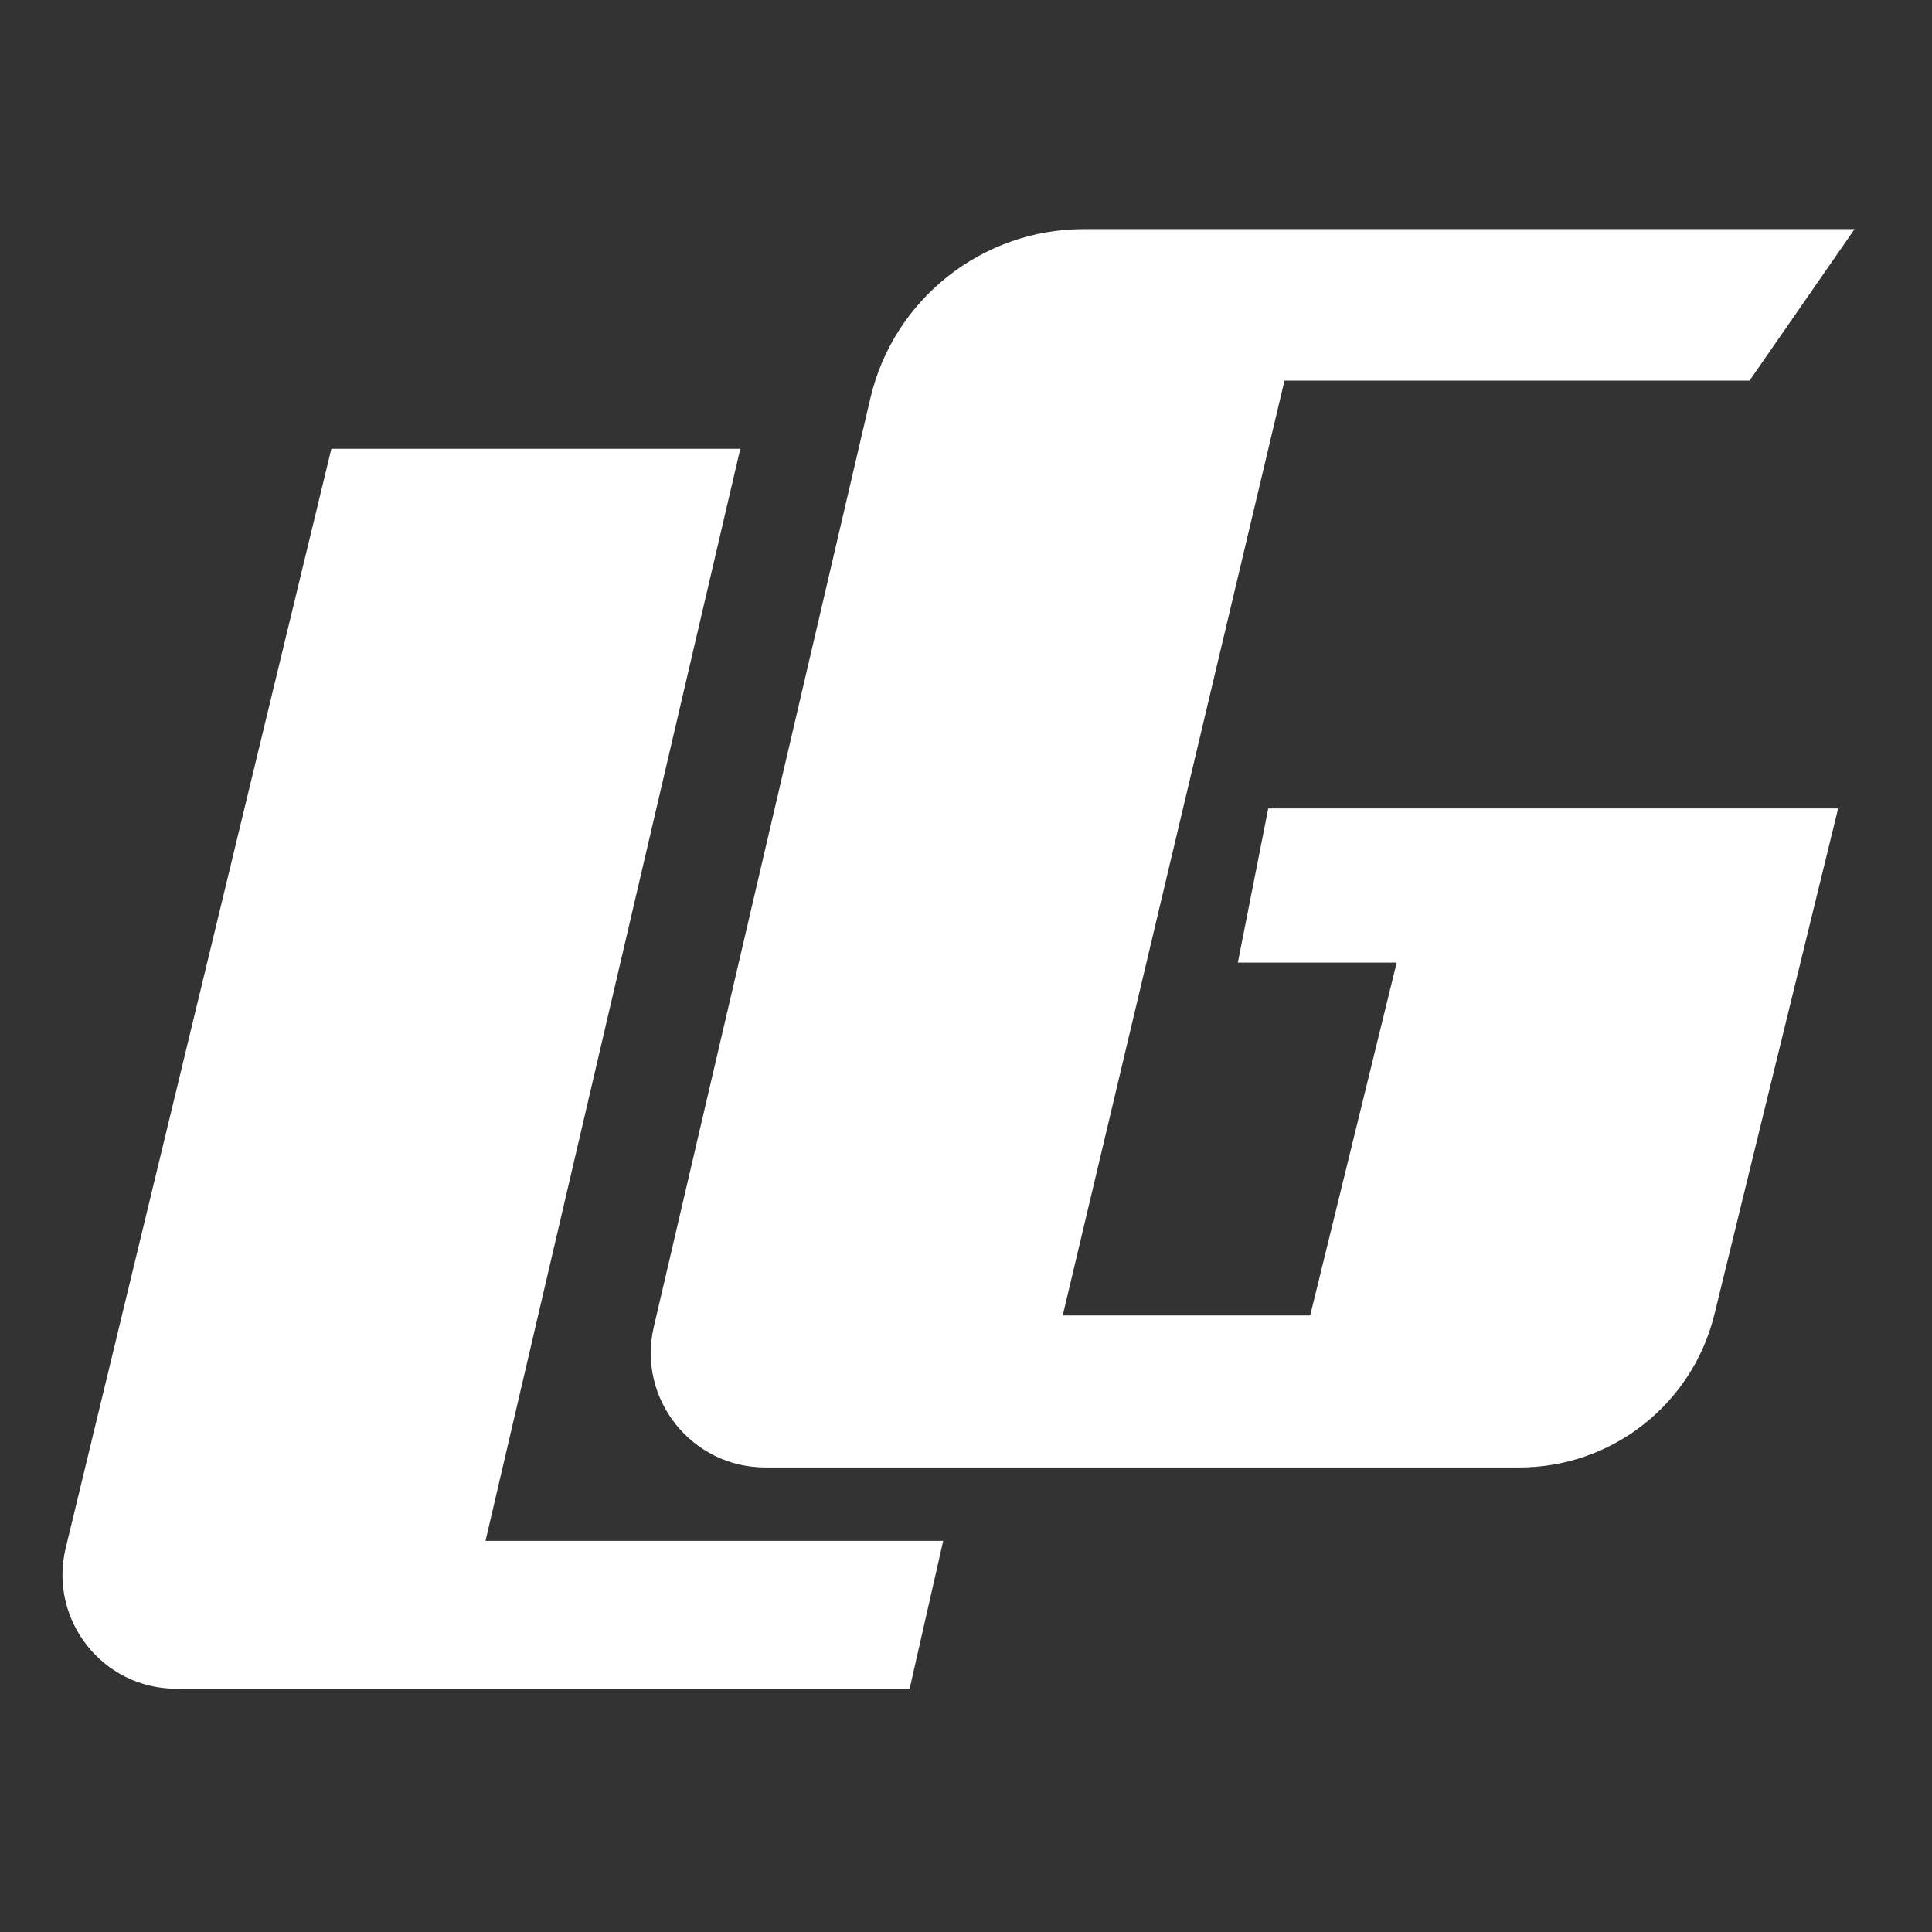 <?xml version="1.0" encoding="UTF-8"?>
<svg id="Capa_1" xmlns="http://www.w3.org/2000/svg" version="1.1" viewBox="0 0 368.5 368.5">
  <rect x="0" y="0" width="368.5" height="368.5" fill="#333333" stroke="none"/>
  <!-- Generator: Adobe Illustrator 29.4.0, SVG Export Plug-In . SVG Version: 2.1.0 Build 152)  -->
  <defs>
    <style>
      .st0 {
        fill: #fff;
      }
    </style>
  </defs>
  <path class="st0" d="M63.2,85.6h78l-48.6,208.3h87.3l-6.4,28.2H33.6c-14,0-24.3-13.1-21.1-26.7L63.2,85.6Z"/>
  <path class="st0" d="M353.8,43.7h-147.1c-19.4,0-36.3,13.4-40.7,32.3l-41.3,177.1c-3.2,13.7,7.2,26.8,21.3,26.8h143.8c17.7,0,33-12.1,37.2-29.2l23.6-96.5h-108.7l-5.8,29.4h30.3l-16.5,67.3h-47.2l42.3-178.3h88.7l20.1-29h0Z"/>
</svg>